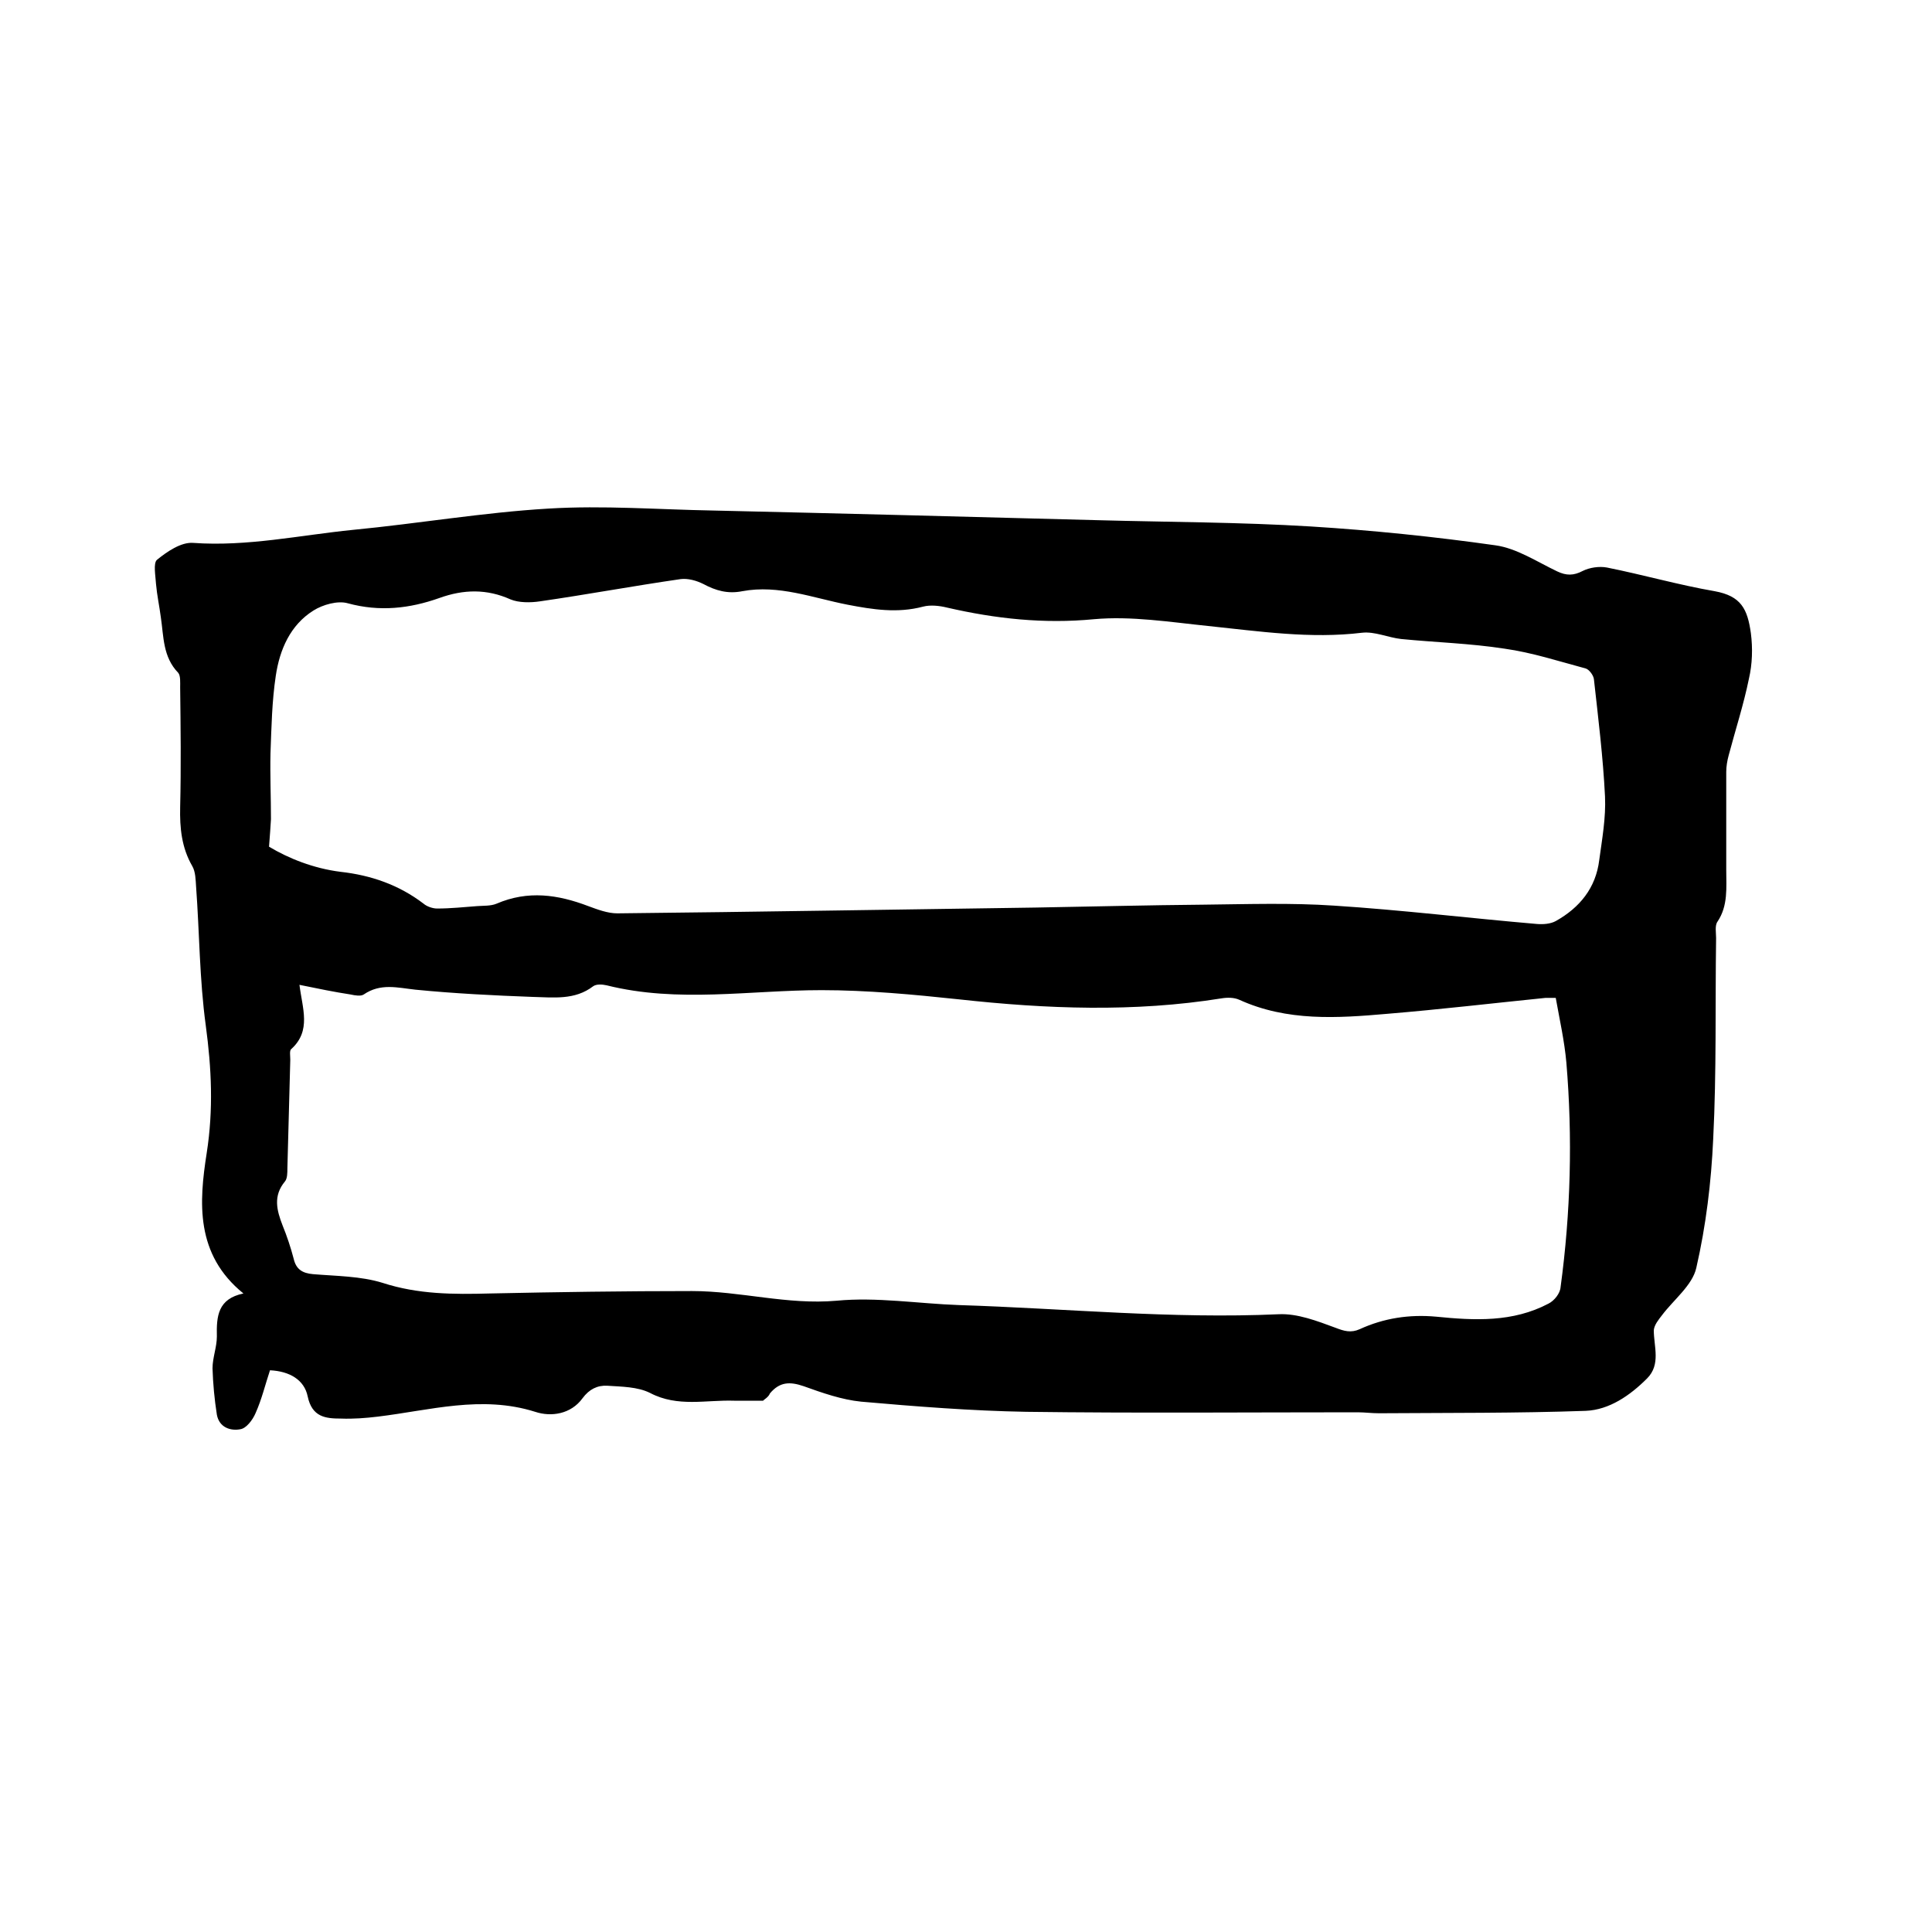 <svg enable-background="new 0 0 400 400" viewBox="0 0 400 400" xmlns="http://www.w3.org/2000/svg"><path d="m158 290c-2.5 0-4.3 0-6 0-5.8-.2-11.7 1.4-17.4-1.6-2.6-1.3-5.9-1.3-8.9-1.5-2-.1-3.7.7-5.1 2.6-2.4 3.3-6.5 3.9-9.8 2.8-11.1-3.5-21.8-.3-32.6 1-2.5.3-5.1.5-7.6.4-3.2 0-6-.3-6.9-4.6-.7-3.4-3.7-5.2-7.8-5.4-1 3-1.7 6-3 8.9-.6 1.4-1.9 3.1-3.1 3.3-2 .4-4.4-.3-4.9-3-.5-3.2-.8-6.4-.9-9.6 0-2.2.9-4.4.9-6.6-.1-4.2.2-7.8 5.5-8.9-10-8.1-9.2-18.9-7.6-29.1 1.4-9 1-17.5-.2-26.4-1.3-9.5-1.3-19.2-2-28.7-.1-1.4-.1-3.1-.8-4.3-2.2-3.8-2.6-7.9-2.5-12.2.2-8.3.1-16.5 0-24.8 0-1 .1-2.4-.4-3-3.2-3.3-3-7.5-3.6-11.5-.3-2.3-.8-4.6-1-6.9-.1-1.7-.6-4.3.2-5 2.1-1.7 5-3.7 7.5-3.5 11.2.8 22.1-1.6 33.1-2.7 13.5-1.3 26.9-3.6 40.4-4.4 11.4-.7 22.8.2 34.2.4 26.5.6 53.1 1.3 79.6 2 14.7.4 29.4.4 44.1 1.3 12.8.8 25.5 2.1 38.2 3.9 4.4.6 8.6 3.4 12.8 5.4 1.9.9 3.4.9 5.3-.1 1.4-.7 3.4-1 5-.7 7.5 1.5 14.8 3.6 22.3 4.9 5.5 1 6.8 3.7 7.5 8.7.4 3.1.3 6.4-.4 9.4-1.1 5.4-2.8 10.6-4.2 15.9-.3 1.1-.5 2.3-.5 3.4v20.3c0 3.7.4 7.4-1.8 10.7-.6.8-.3 2.3-.3 3.4-.2 13.9.1 27.7-.6 41.6-.4 8.9-1.5 18-3.5 26.7-.8 3.6-4.7 6.6-7.1 9.8-.7.9-1.6 2-1.7 3.1 0 3.4 1.5 7.1-1.4 10-3.5 3.5-7.8 6.5-12.7 6.7-14.2.5-28.5.4-42.8.5-1.5 0-3-.2-4.4-.2-22.9 0-45.7.2-68.6-.1-11.4-.2-22.8-1.1-34.2-2.1-4-.4-8-1.8-11.9-3.2-2.9-1-5-.9-7 1.5-.3.8-1.3 1.3-1.4 1.5zm-96-86.1c.6 4.9 2.5 9.5-1.7 13.3-.4.3-.2 1.4-.2 2.2-.2 7.5-.4 15-.6 22.5 0 .9 0 2.1-.5 2.7-2.5 3-1.7 6-.5 9.1.9 2.2 1.7 4.6 2.3 6.9.5 2.2 1.8 3 4 3.2 4.8.4 9.9.4 14.4 1.8 7.4 2.4 14.7 2.4 22.2 2.2 14-.3 27.9-.5 41.9-.5 10 0 19.7 2.9 29.9 2 8.3-.8 16.9.6 25.3.9 22.1.7 44.1 2.9 66.2 1.9 3.9-.2 8 1.4 11.8 2.8 1.8.7 3.2 1.1 5 .3 5-2.3 10.3-3.1 15.8-2.6 8 .8 15.9 1.2 23.3-2.7 1.2-.6 2.4-2.1 2.5-3.4 2.1-15.5 2.5-31 1.2-46.5-.4-4.5-1.4-8.9-2.2-13.4-1 0-1.6 0-2.1 0-10.9 1.1-21.9 2.4-32.8 3.3-10.3.9-20.7 1.6-30.6-2.9-1.1-.5-2.5-.5-3.7-.3-18.1 2.9-36.2 2.2-54.4.2-9.4-1-19-1.9-28.4-1.9-14.8 0-29.7 2.7-44.5-1-.9-.2-2.1-.3-2.8.2-3.8 2.9-8.2 2.3-12.5 2.2-8.1-.3-16.2-.7-24.3-1.5-3.7-.4-7.2-1.4-10.7 1-.6.4-1.8.2-2.7 0-3.3-.5-6.7-1.2-10.6-2zm-6.3-28.6c4 2.4 9.2 4.5 14.8 5.2 6.3.7 12.1 2.7 17.2 6.6.7.6 1.9 1 2.8 1 2.8 0 5.6-.3 8.3-.5 1.3-.1 2.8 0 4-.5 6.5-2.8 12.7-1.9 19 .5 1.9.7 4 1.5 6 1.5 28.9-.3 57.7-.8 86.6-1.2 11.6-.2 23.3-.5 34.9-.6 9-.1 18-.4 26.9.2 14 .9 28 2.6 42 3.8 1.3.1 2.8 0 3.9-.6 5-2.8 8.3-6.9 9-12.6.6-4.4 1.4-8.8 1.2-13.2-.4-8.1-1.4-16.2-2.3-24.3-.1-.8-1-2-1.7-2.2-5.6-1.5-11.1-3.3-16.8-4.1-7.1-1.1-14.3-1.3-21.4-2-2.7-.3-5.5-1.6-8.1-1.3-10.7 1.3-21.3-.3-31.9-1.4-7.8-.8-15.9-2.1-23.6-1.4-10.4 1-20.4-.1-30.4-2.4-1.6-.4-3.5-.6-5-.2-5.3 1.4-10.4.6-15.6-.4-7.2-1.4-14.3-4.2-21.8-2.8-3 .6-5.5-.1-8.1-1.5-1.4-.7-3.2-1.2-4.7-1-9.7 1.4-19.4 3.2-29.1 4.6-2 .3-4.4.3-6.1-.4-4.9-2.2-9.7-2.1-14.7-.3-6.2 2.2-12.4 2.9-19 1.1-2.1-.6-5.2.3-7.1 1.5-4.8 3-7 8.1-7.8 13.5-.8 5.3-.9 10.7-1.1 16.1-.1 4.5.1 9.1.1 13.6-.1 1.6-.2 3.2-.4 5.7z"/></svg>